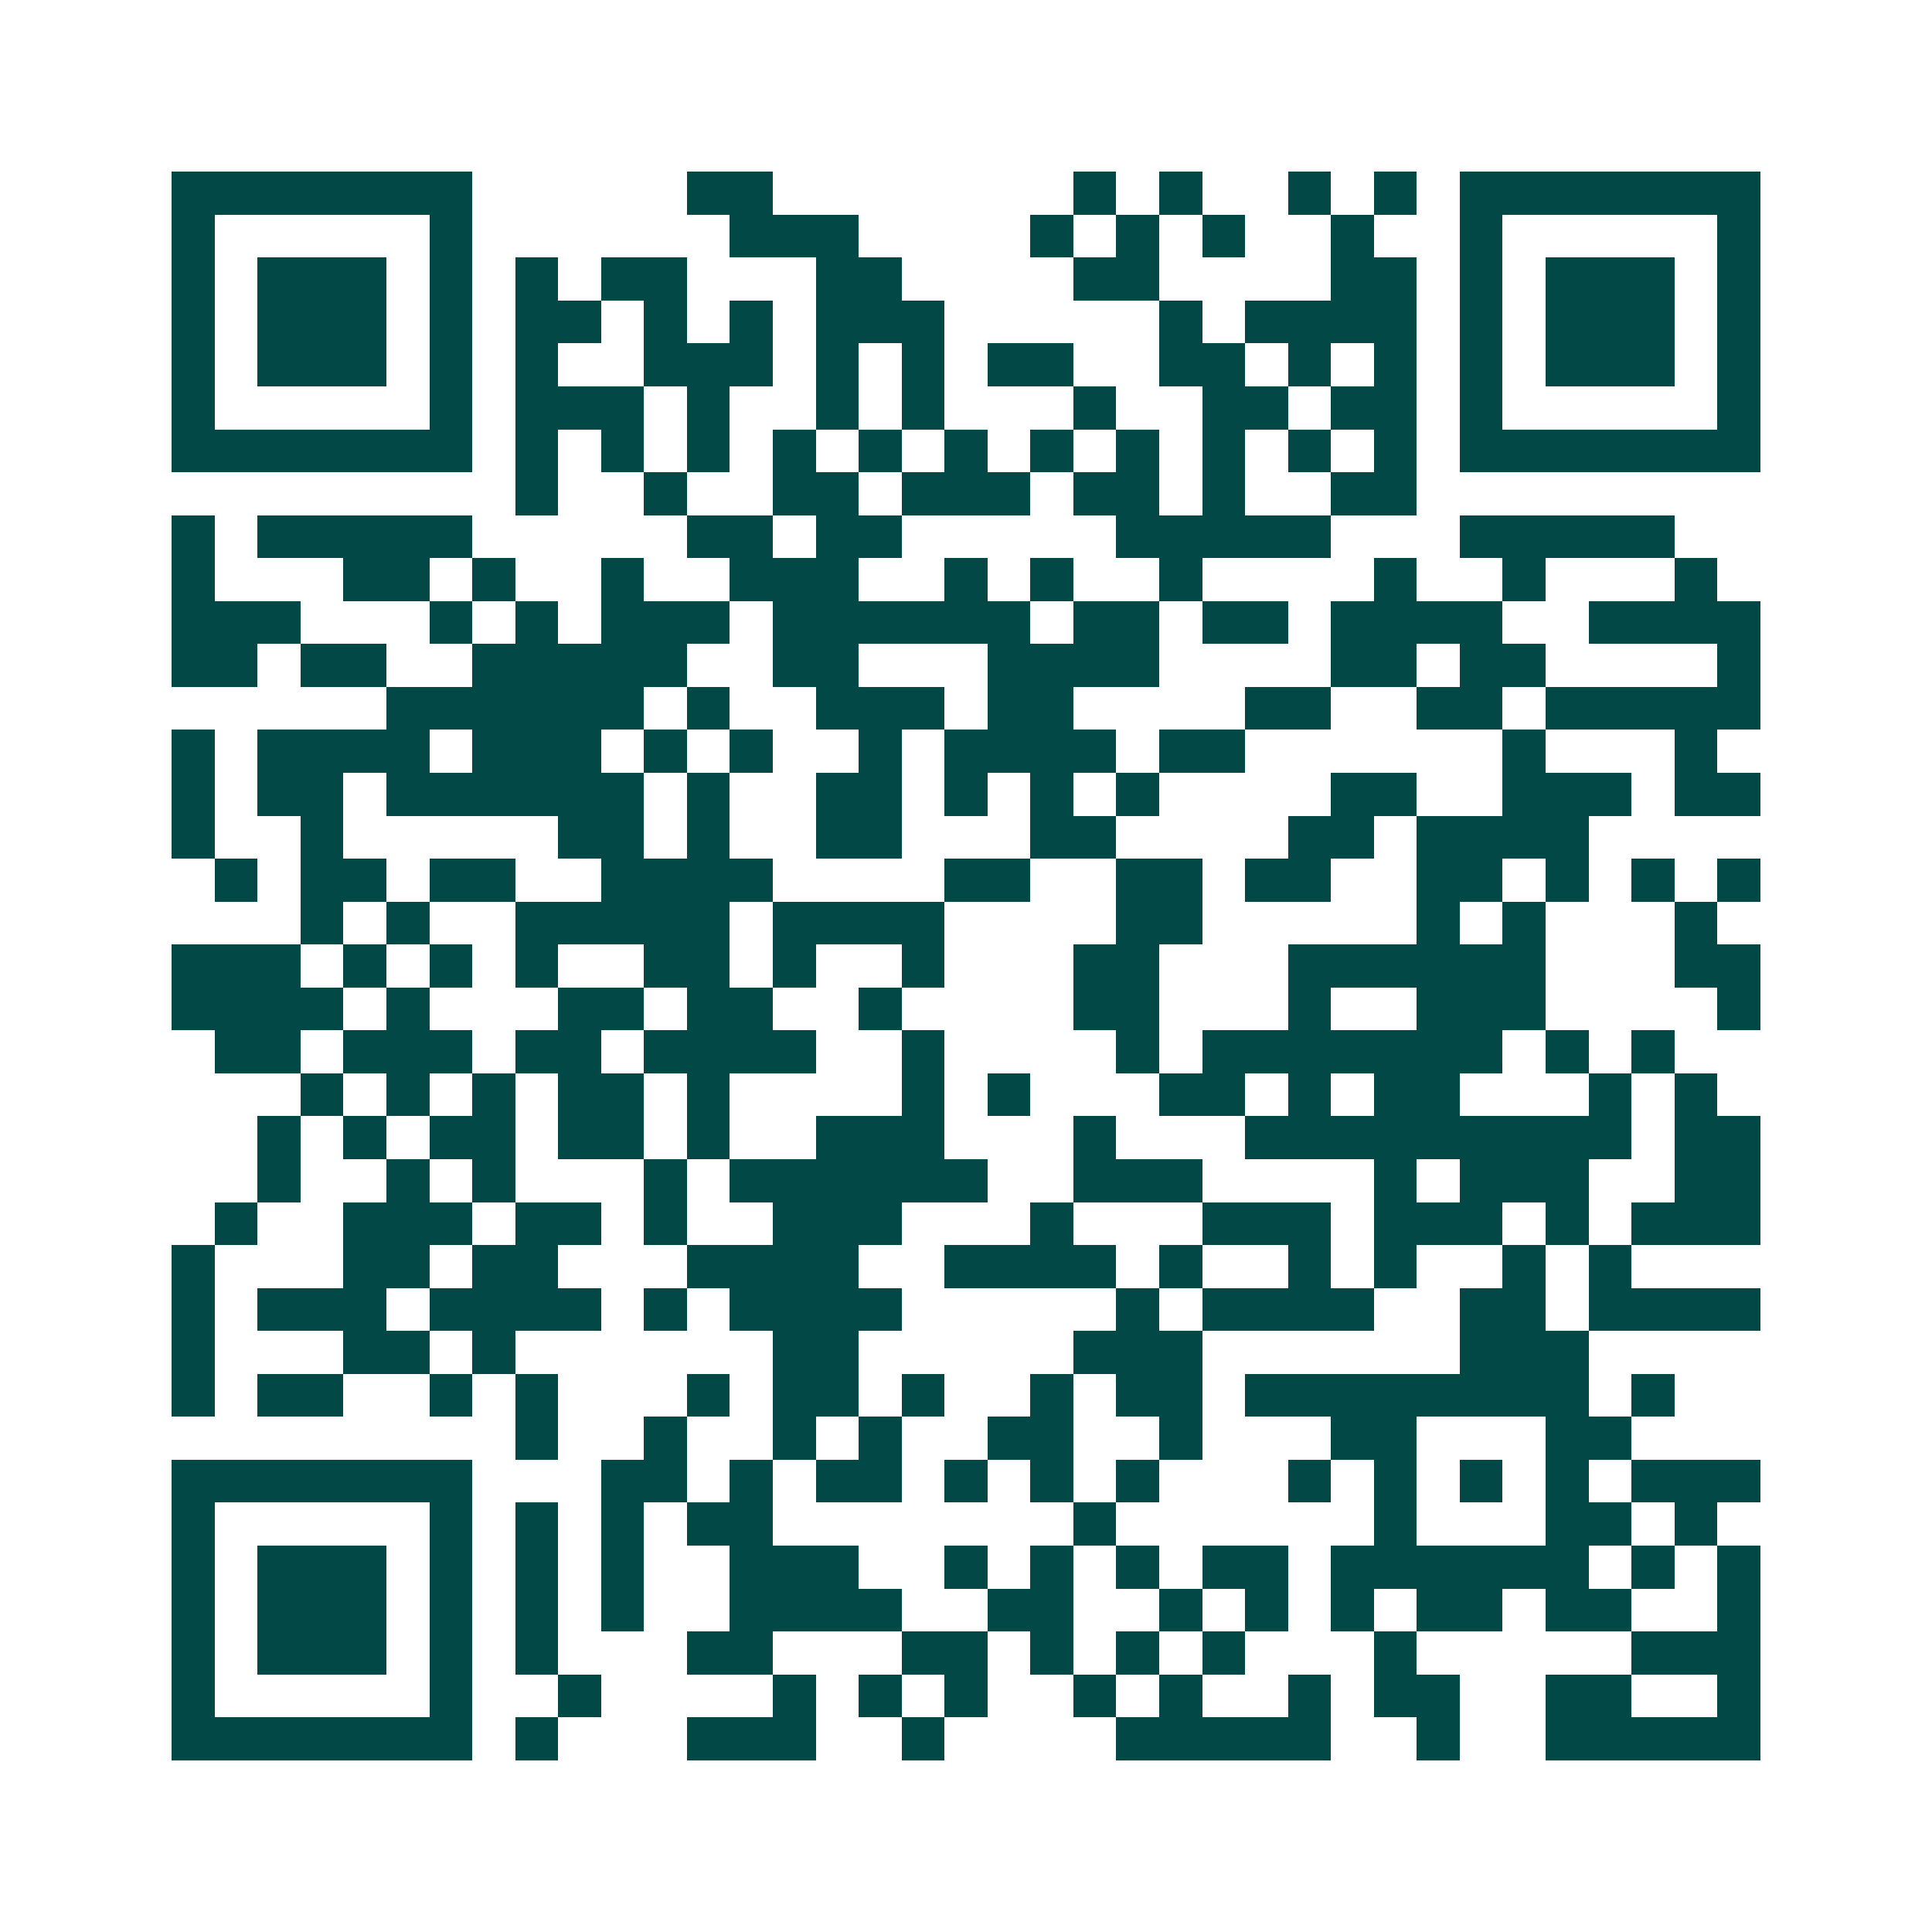<svg xmlns="http://www.w3.org/2000/svg" width="200" height="200" viewBox="0 0 45 45" shape-rendering="crispEdges"><path fill="#ffffff" d="M0 0h45v45H0z"/><path stroke="#014847" d="M4 4.5h7m5 0h2m7 0h1m1 0h1m2 0h1m1 0h1m1 0h7M4 5.5h1m5 0h1m6 0h3m4 0h1m1 0h1m1 0h1m2 0h1m2 0h1m5 0h1M4 6.5h1m1 0h3m1 0h1m1 0h1m1 0h2m3 0h2m4 0h2m4 0h2m1 0h1m1 0h3m1 0h1M4 7.5h1m1 0h3m1 0h1m1 0h2m1 0h1m1 0h1m1 0h3m5 0h1m1 0h4m1 0h1m1 0h3m1 0h1M4 8.5h1m1 0h3m1 0h1m1 0h1m2 0h3m1 0h1m1 0h1m1 0h2m2 0h2m1 0h1m1 0h1m1 0h1m1 0h3m1 0h1M4 9.5h1m5 0h1m1 0h3m1 0h1m2 0h1m1 0h1m3 0h1m2 0h2m1 0h2m1 0h1m5 0h1M4 10.5h7m1 0h1m1 0h1m1 0h1m1 0h1m1 0h1m1 0h1m1 0h1m1 0h1m1 0h1m1 0h1m1 0h1m1 0h7M12 11.5h1m2 0h1m2 0h2m1 0h3m1 0h2m1 0h1m2 0h2M4 12.5h1m1 0h5m5 0h2m1 0h2m5 0h5m3 0h5M4 13.5h1m3 0h2m1 0h1m2 0h1m2 0h3m2 0h1m1 0h1m2 0h1m4 0h1m2 0h1m3 0h1M4 14.5h3m3 0h1m1 0h1m1 0h3m1 0h6m1 0h2m1 0h2m1 0h4m2 0h4M4 15.5h2m1 0h2m2 0h5m2 0h2m3 0h4m4 0h2m1 0h2m4 0h1M9 16.5h6m1 0h1m2 0h3m1 0h2m4 0h2m2 0h2m1 0h5M4 17.5h1m1 0h4m1 0h3m1 0h1m1 0h1m2 0h1m1 0h4m1 0h2m6 0h1m3 0h1M4 18.5h1m1 0h2m1 0h6m1 0h1m2 0h2m1 0h1m1 0h1m1 0h1m4 0h2m2 0h3m1 0h2M4 19.5h1m2 0h1m5 0h2m1 0h1m2 0h2m3 0h2m4 0h2m1 0h4M5 20.5h1m1 0h2m1 0h2m2 0h4m4 0h2m2 0h2m1 0h2m2 0h2m1 0h1m1 0h1m1 0h1M7 21.5h1m1 0h1m2 0h5m1 0h4m4 0h2m5 0h1m1 0h1m3 0h1M4 22.5h3m1 0h1m1 0h1m1 0h1m2 0h2m1 0h1m2 0h1m3 0h2m3 0h6m3 0h2M4 23.5h4m1 0h1m3 0h2m1 0h2m2 0h1m4 0h2m3 0h1m2 0h3m4 0h1M5 24.5h2m1 0h3m1 0h2m1 0h4m2 0h1m4 0h1m1 0h7m1 0h1m1 0h1M7 25.5h1m1 0h1m1 0h1m1 0h2m1 0h1m4 0h1m1 0h1m3 0h2m1 0h1m1 0h2m3 0h1m1 0h1M6 26.5h1m1 0h1m1 0h2m1 0h2m1 0h1m2 0h3m3 0h1m3 0h9m1 0h2M6 27.5h1m2 0h1m1 0h1m3 0h1m1 0h6m2 0h3m4 0h1m1 0h3m2 0h2M5 28.5h1m2 0h3m1 0h2m1 0h1m2 0h3m3 0h1m3 0h3m1 0h3m1 0h1m1 0h3M4 29.5h1m3 0h2m1 0h2m3 0h4m2 0h4m1 0h1m2 0h1m1 0h1m2 0h1m1 0h1M4 30.5h1m1 0h3m1 0h4m1 0h1m1 0h4m5 0h1m1 0h4m2 0h2m1 0h4M4 31.5h1m3 0h2m1 0h1m6 0h2m5 0h3m6 0h3M4 32.5h1m1 0h2m2 0h1m1 0h1m3 0h1m1 0h2m1 0h1m2 0h1m1 0h2m1 0h8m1 0h1M12 33.5h1m2 0h1m2 0h1m1 0h1m2 0h2m2 0h1m3 0h2m3 0h2M4 34.5h7m3 0h2m1 0h1m1 0h2m1 0h1m1 0h1m1 0h1m3 0h1m1 0h1m1 0h1m1 0h1m1 0h3M4 35.5h1m5 0h1m1 0h1m1 0h1m1 0h2m7 0h1m6 0h1m3 0h2m1 0h1M4 36.5h1m1 0h3m1 0h1m1 0h1m1 0h1m2 0h3m2 0h1m1 0h1m1 0h1m1 0h2m1 0h6m1 0h1m1 0h1M4 37.5h1m1 0h3m1 0h1m1 0h1m1 0h1m2 0h4m2 0h2m2 0h1m1 0h1m1 0h1m1 0h2m1 0h2m2 0h1M4 38.5h1m1 0h3m1 0h1m1 0h1m3 0h2m3 0h2m1 0h1m1 0h1m1 0h1m3 0h1m5 0h3M4 39.5h1m5 0h1m2 0h1m4 0h1m1 0h1m1 0h1m2 0h1m1 0h1m2 0h1m1 0h2m2 0h2m2 0h1M4 40.5h7m1 0h1m3 0h3m2 0h1m4 0h5m2 0h1m2 0h5"/></svg>
